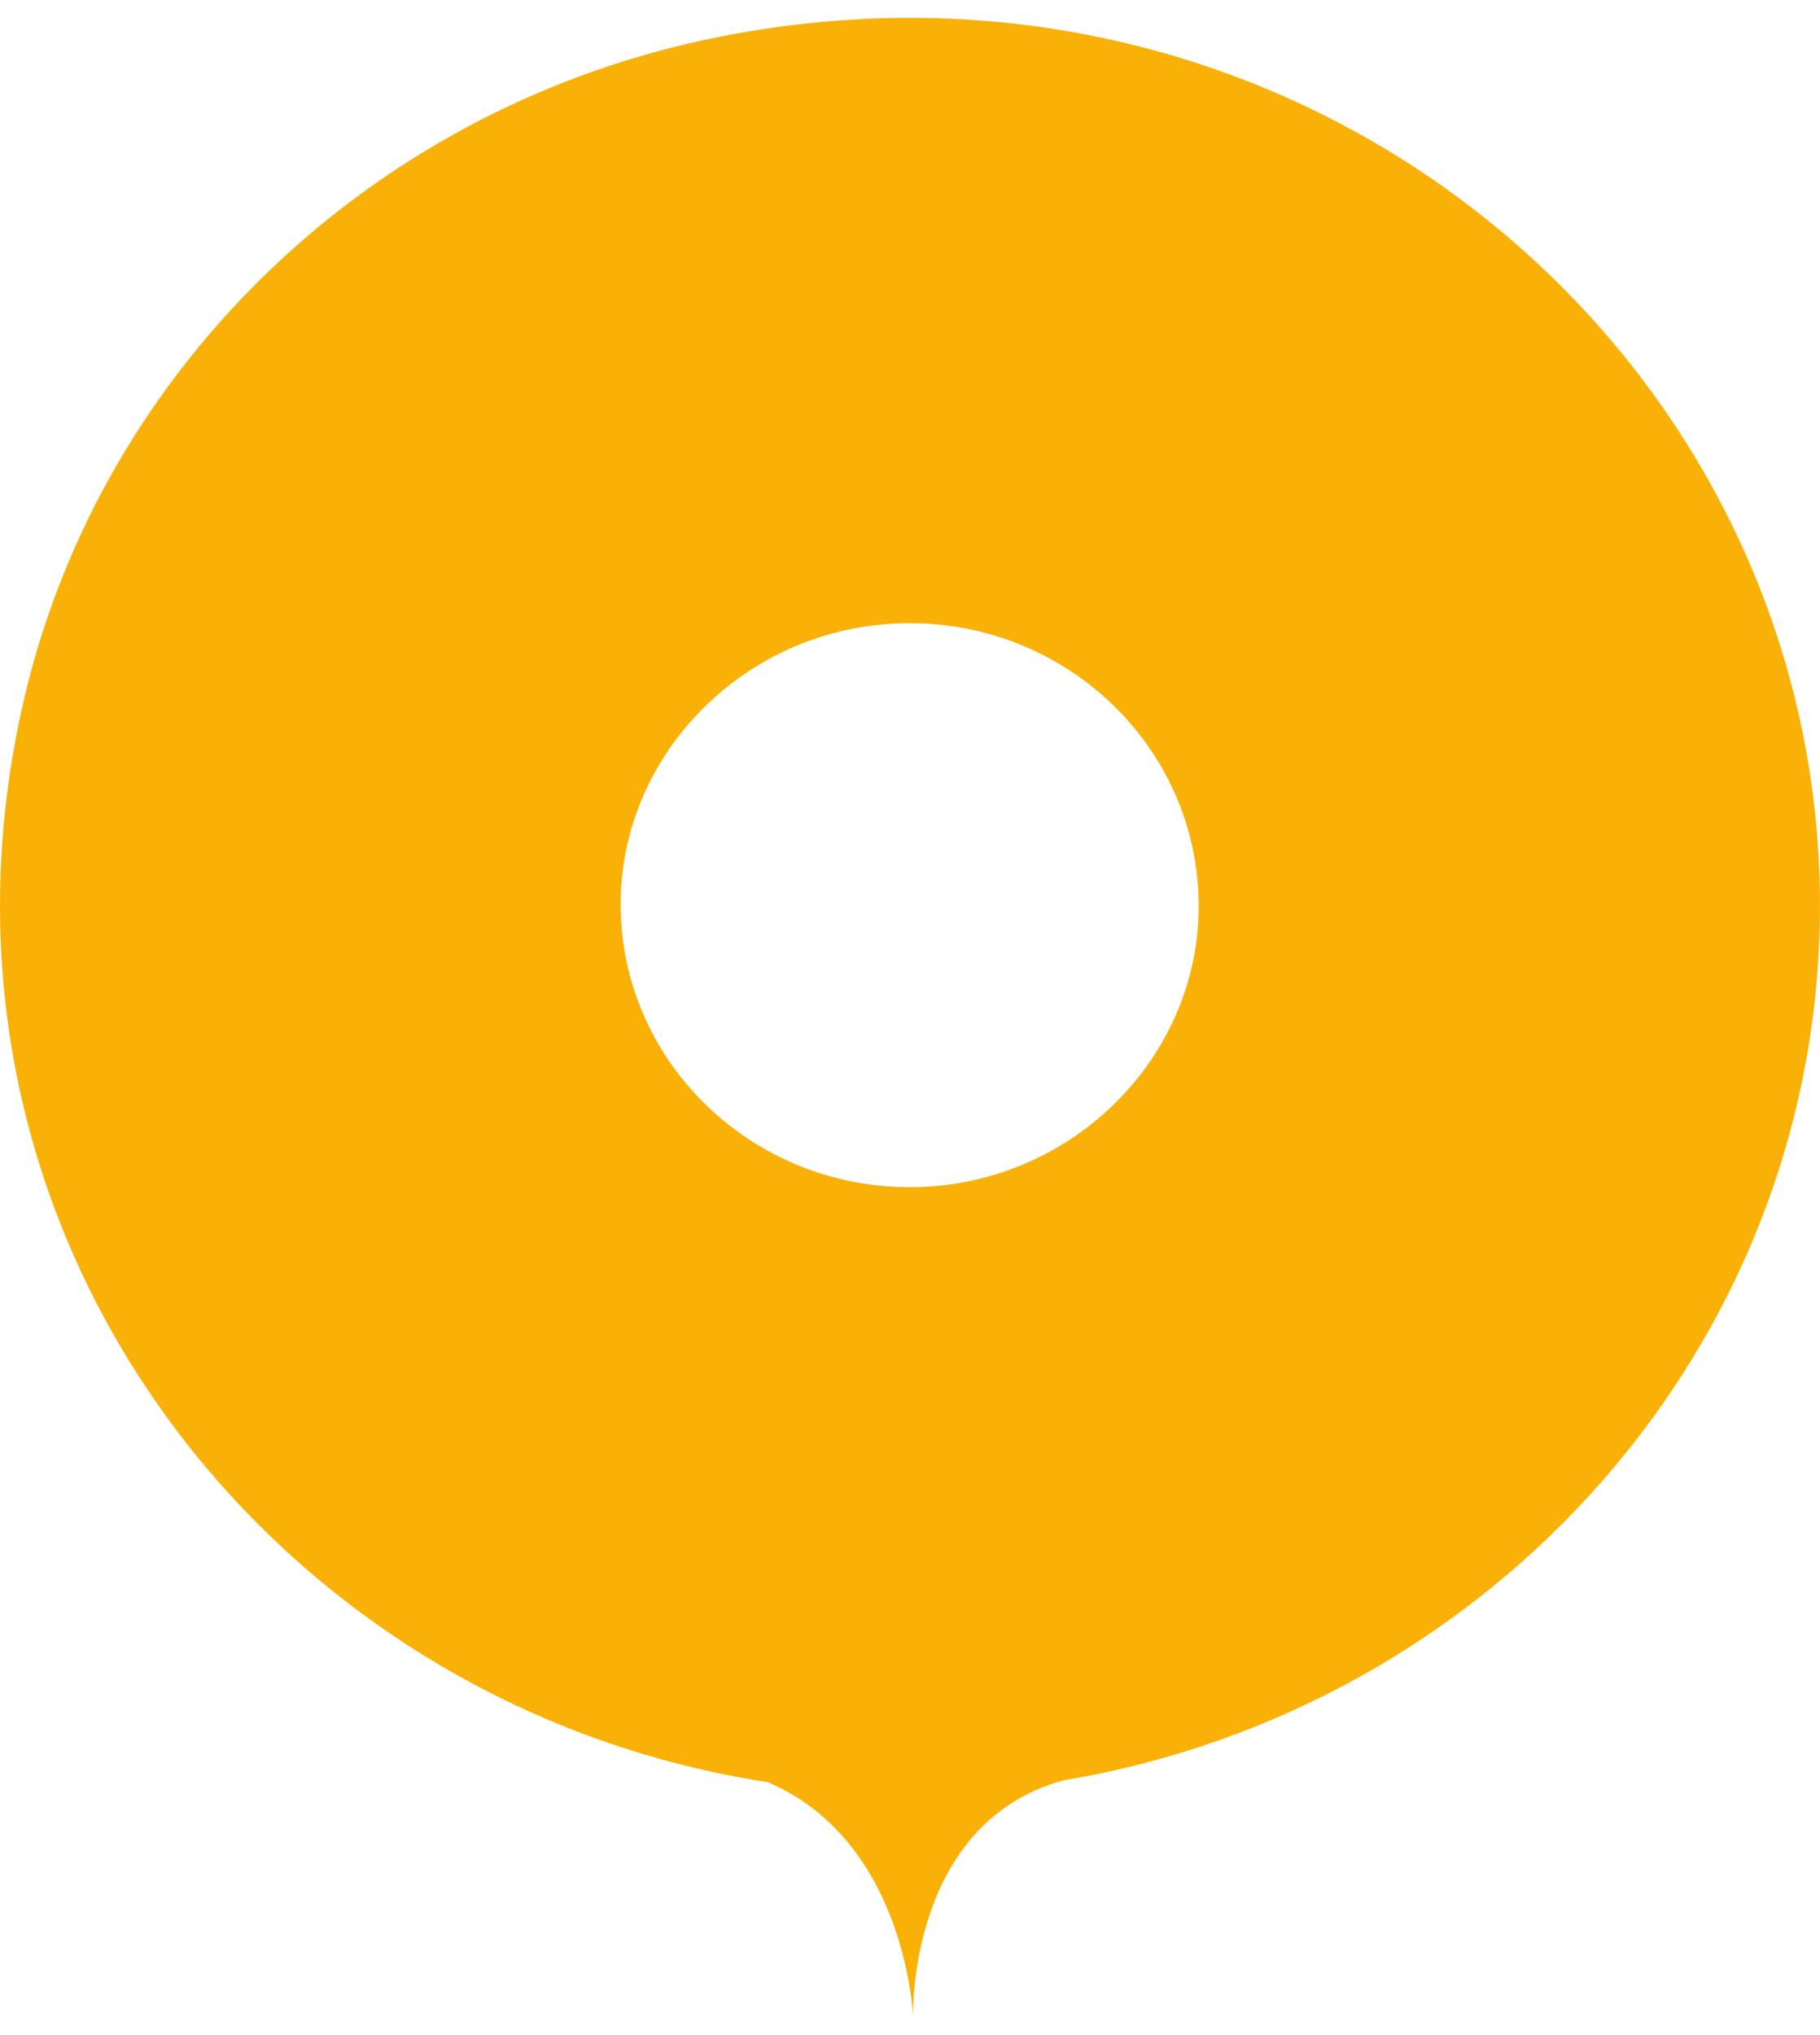 <?xml version="1.0" encoding="UTF-8"?> <svg xmlns="http://www.w3.org/2000/svg" width="51" height="57" viewBox="0 0 51 57" fill="none"> <g clip-path="url(#clip0_61_609)"> <path d="M50.999 25.361C50.999 9.833 36.309 -2.419 19.773 1.111C10.165 3.164 2.628 10.563 0.591 19.947C-2.612 34.643 7.606 47.778 21.513 49.916C25.412 51.579 25.586 56.5 25.586 56.5C25.586 56.5 25.412 51.07 29.799 49.865C41.826 47.862 50.999 37.647 50.999 25.361ZM26.23 33.218C21.183 33.659 16.988 29.552 17.423 24.631C17.771 20.864 20.887 17.826 24.751 17.487C29.799 17.045 33.994 21.152 33.558 26.073C33.21 29.841 30.095 32.878 26.23 33.218Z" fill="#F9B107"></path> </g> <defs> <clipPath id="clip0_61_609"> <rect width="51" height="56" fill="white" transform="translate(0 0.5)"></rect> </clipPath> </defs> </svg> 